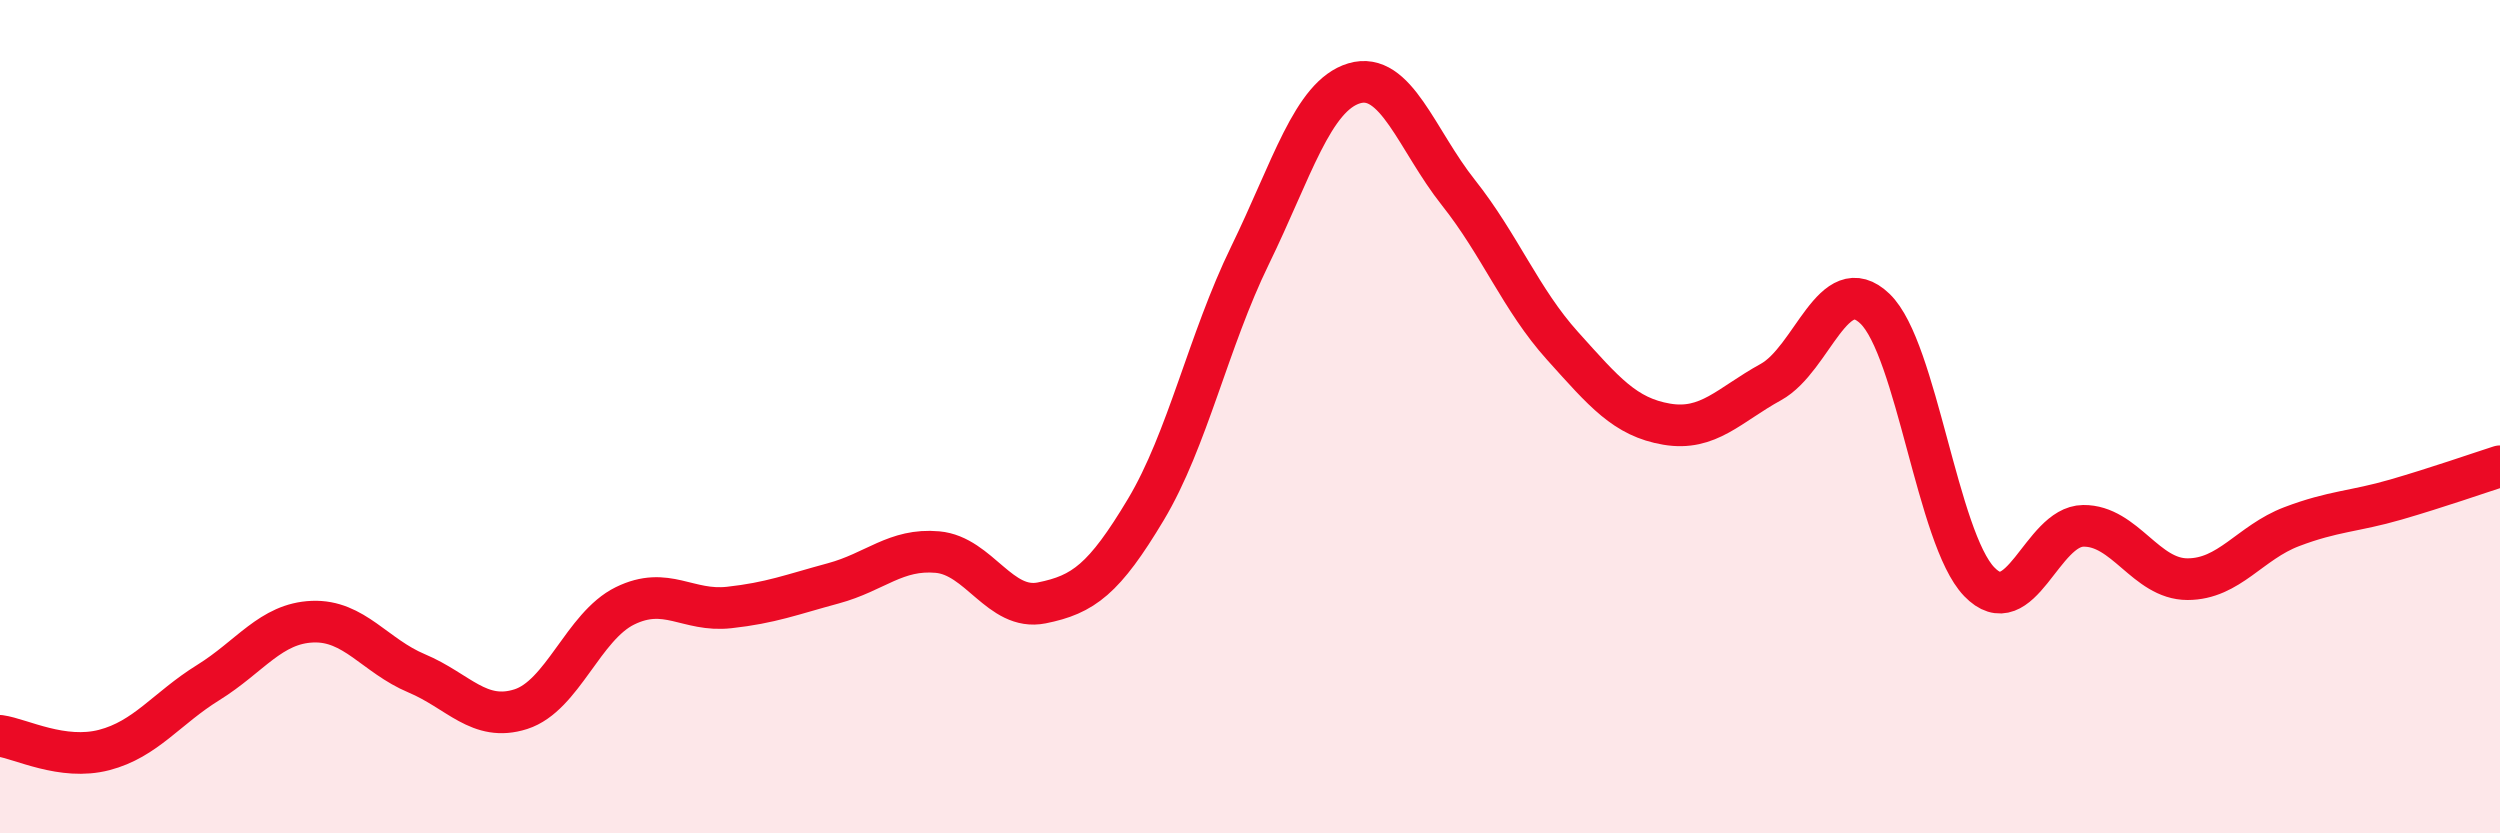 
    <svg width="60" height="20" viewBox="0 0 60 20" xmlns="http://www.w3.org/2000/svg">
      <path
        d="M 0,17.66 C 0.5,17.73 1.5,18.26 2.5,18 C 3.5,17.74 4,17 5,16.38 C 6,15.76 6.5,14.96 7.5,14.92 C 8.5,14.88 9,15.74 10,16.16 C 11,16.58 11.5,17.34 12.5,17.02 C 13.5,16.7 14,15.03 15,14.54 C 16,14.05 16.5,14.69 17.5,14.58 C 18.5,14.47 19,14.27 20,14 C 21,13.73 21.5,13.16 22.5,13.25 C 23.5,13.34 24,14.67 25,14.47 C 26,14.27 26.5,13.9 27.5,12.23 C 28.5,10.56 29,8.18 30,6.13 C 31,4.08 31.5,2.3 32.5,2 C 33.5,1.7 34,3.36 35,4.62 C 36,5.88 36.5,7.19 37.5,8.3 C 38.5,9.41 39,10.01 40,10.18 C 41,10.35 41.5,9.72 42.5,9.17 C 43.5,8.62 44,6.45 45,7.41 C 46,8.37 46.5,12.92 47.5,13.96 C 48.5,15 49,12.63 50,12.62 C 51,12.61 51.5,13.9 52.5,13.9 C 53.5,13.9 54,13.02 55,12.64 C 56,12.26 56.5,12.28 57.5,11.99 C 58.5,11.7 59.5,11.35 60,11.19L60 20L0 20Z"
        fill="#EB0A25"
        opacity="0.1"
        stroke-linecap="round"
        stroke-linejoin="round"
      />
      <path
        d="M 0,17.66 C 0.5,17.73 1.5,18.26 2.5,18 C 3.5,17.74 4,17 5,16.38 C 6,15.76 6.5,14.96 7.5,14.92 C 8.5,14.88 9,15.74 10,16.16 C 11,16.58 11.5,17.34 12.5,17.02 C 13.5,16.7 14,15.03 15,14.54 C 16,14.05 16.5,14.69 17.5,14.58 C 18.5,14.47 19,14.27 20,14 C 21,13.73 21.5,13.16 22.5,13.25 C 23.5,13.34 24,14.67 25,14.47 C 26,14.27 26.5,13.9 27.5,12.23 C 28.5,10.56 29,8.18 30,6.13 C 31,4.08 31.5,2.3 32.5,2 C 33.5,1.7 34,3.36 35,4.62 C 36,5.88 36.5,7.19 37.5,8.3 C 38.5,9.41 39,10.01 40,10.18 C 41,10.35 41.5,9.72 42.5,9.17 C 43.5,8.62 44,6.45 45,7.41 C 46,8.37 46.5,12.92 47.5,13.96 C 48.5,15 49,12.63 50,12.62 C 51,12.61 51.5,13.9 52.5,13.9 C 53.5,13.9 54,13.02 55,12.64 C 56,12.26 56.5,12.28 57.5,11.99 C 58.5,11.7 59.5,11.35 60,11.19"
        stroke="#EB0A25"
        stroke-width="1"
        fill="none"
        stroke-linecap="round"
        stroke-linejoin="round"
      />
    </svg>
  